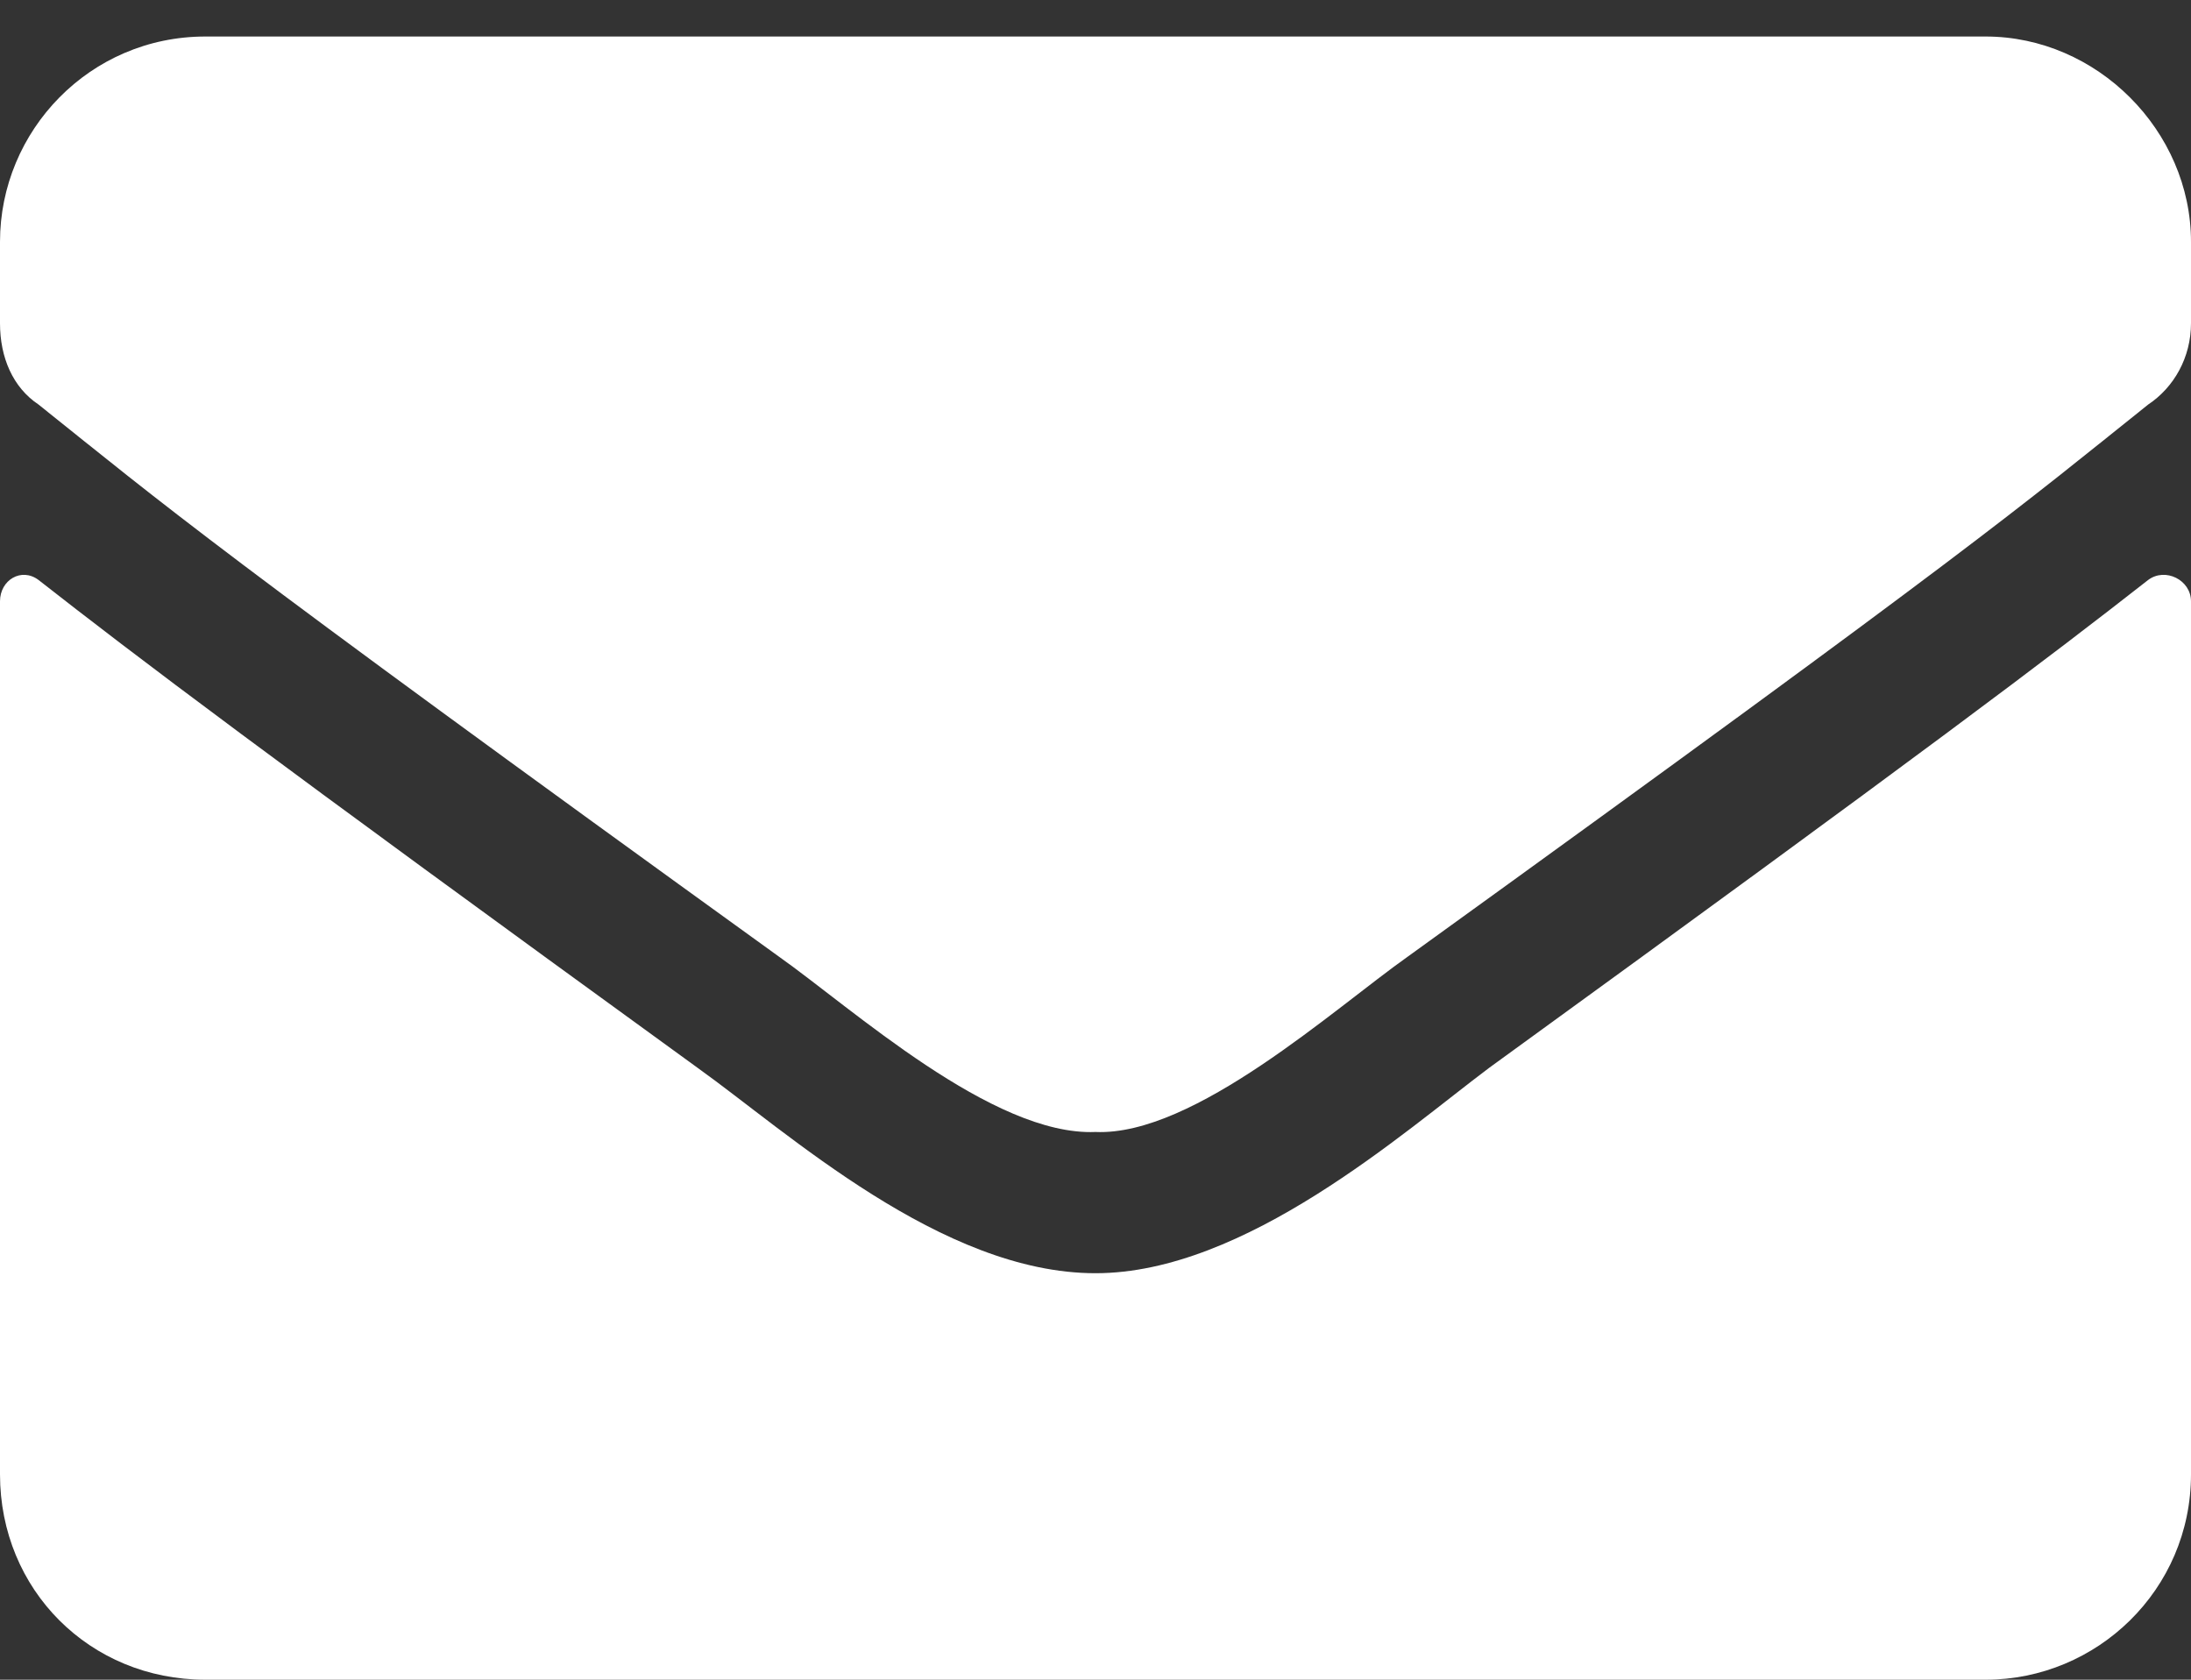 <svg width="30" height="23" viewBox="0 0 30 23" fill="none" xmlns="http://www.w3.org/2000/svg">
<rect x="0" y="0" width="30" height="23" fill="#333333" stroke="none"/>
<path d="M29.414 7.941C29.648 7.766 30 7.941 30 8.234V20.188C30 21.77 28.711 23 27.188 23H2.812C1.23 23 0 21.77 0 20.188V8.234C0 7.941 0.293 7.766 0.527 7.941C1.875 8.996 3.574 10.285 9.551 14.621C10.781 15.5 12.891 17.434 15 17.434C17.051 17.434 19.219 15.5 20.391 14.621C26.367 10.285 28.066 8.996 29.414 7.941ZM15 15.5C13.594 15.559 11.66 13.801 10.664 13.098C2.871 7.473 2.285 6.945 0.527 5.539C0.176 5.305 0 4.895 0 4.426V3.312C0 1.789 1.23 0.5 2.812 0.5H27.188C28.711 0.5 30 1.789 30 3.312V4.426C30 4.895 29.766 5.305 29.414 5.539C27.656 6.945 27.07 7.473 19.277 13.098C18.281 13.801 16.348 15.559 15 15.5Z" fill="white"/>
</svg>
